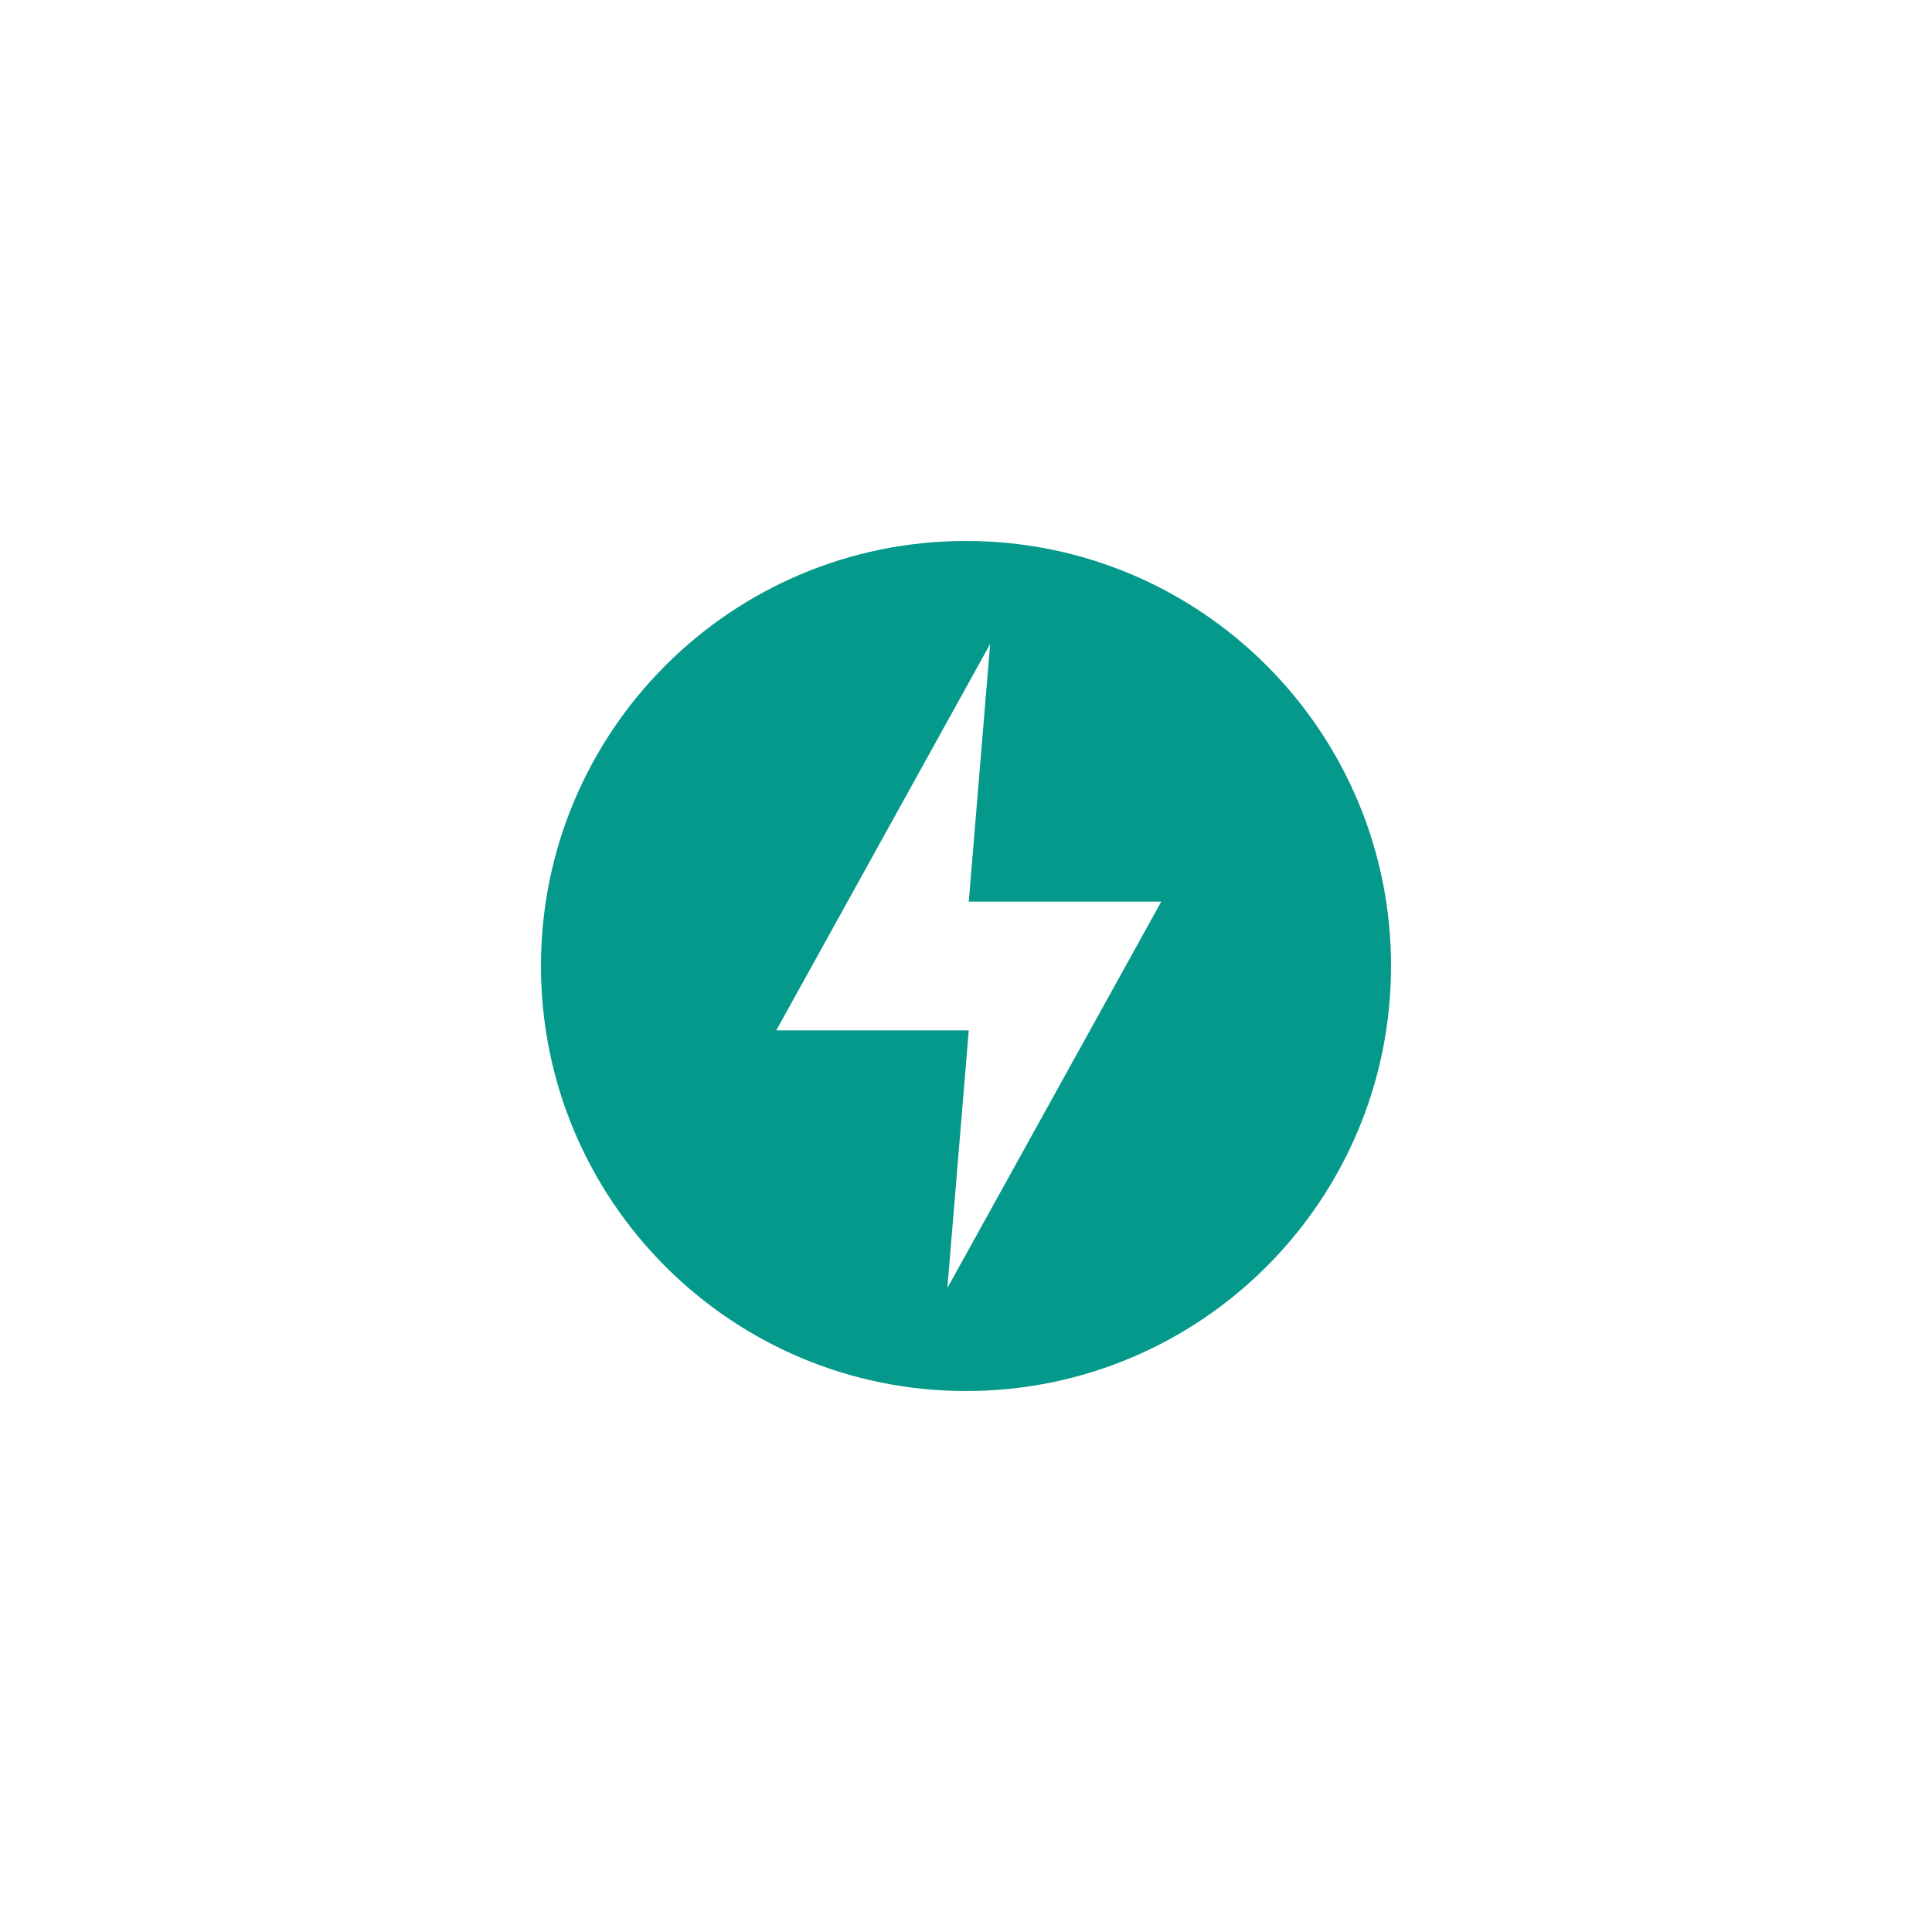 <svg width="200" height="200" viewBox="0 0 200 200" fill="none" xmlns="http://www.w3.org/2000/svg">
<g filter="url(#filter0_d_639_758)">
<rect x="12" y="12" width="160" height="160" rx="80" fill="white"/>
<g clip-path="url(#clip0_639_758)">
<path d="M92 136C116.301 136 136 116.301 136 92C136 67.7 116.301 48 92 48C67.7 48 48 67.7 48 92C48 116.301 67.7 136 92 136Z" fill="#05998B"/>
<path d="M94.5 58.667L72.357 98.667H92.286L90.072 125.333L112.215 85.333H92.286L94.5 58.667Z" fill="white"/>
</g>
</g>
<defs>
<filter id="filter0_d_639_758" x="0" y="0" width="200" height="200" filterUnits="userSpaceOnUse" color-interpolation-filters="sRGB">
<feFlood flood-opacity="0" result="BackgroundImageFix"/>
<feColorMatrix in="SourceAlpha" type="matrix" values="0 0 0 0 0 0 0 0 0 0 0 0 0 0 0 0 0 0 127 0" result="hardAlpha"/>
<feOffset dx="8" dy="8"/>
<feGaussianBlur stdDeviation="10"/>
<feComposite in2="hardAlpha" operator="out"/>
<feColorMatrix type="matrix" values="0 0 0 0 0 0 0 0 0 0 0 0 0 0 0 0 0 0 0.08 0"/>
<feBlend mode="normal" in2="BackgroundImageFix" result="effect1_dropShadow_639_758"/>
<feBlend mode="normal" in="SourceGraphic" in2="effect1_dropShadow_639_758" result="shape"/>
</filter>
<clipPath id="clip0_639_758">
<rect width="88" height="88" fill="white" transform="translate(48 48)"/>
</clipPath>
</defs>
</svg>
